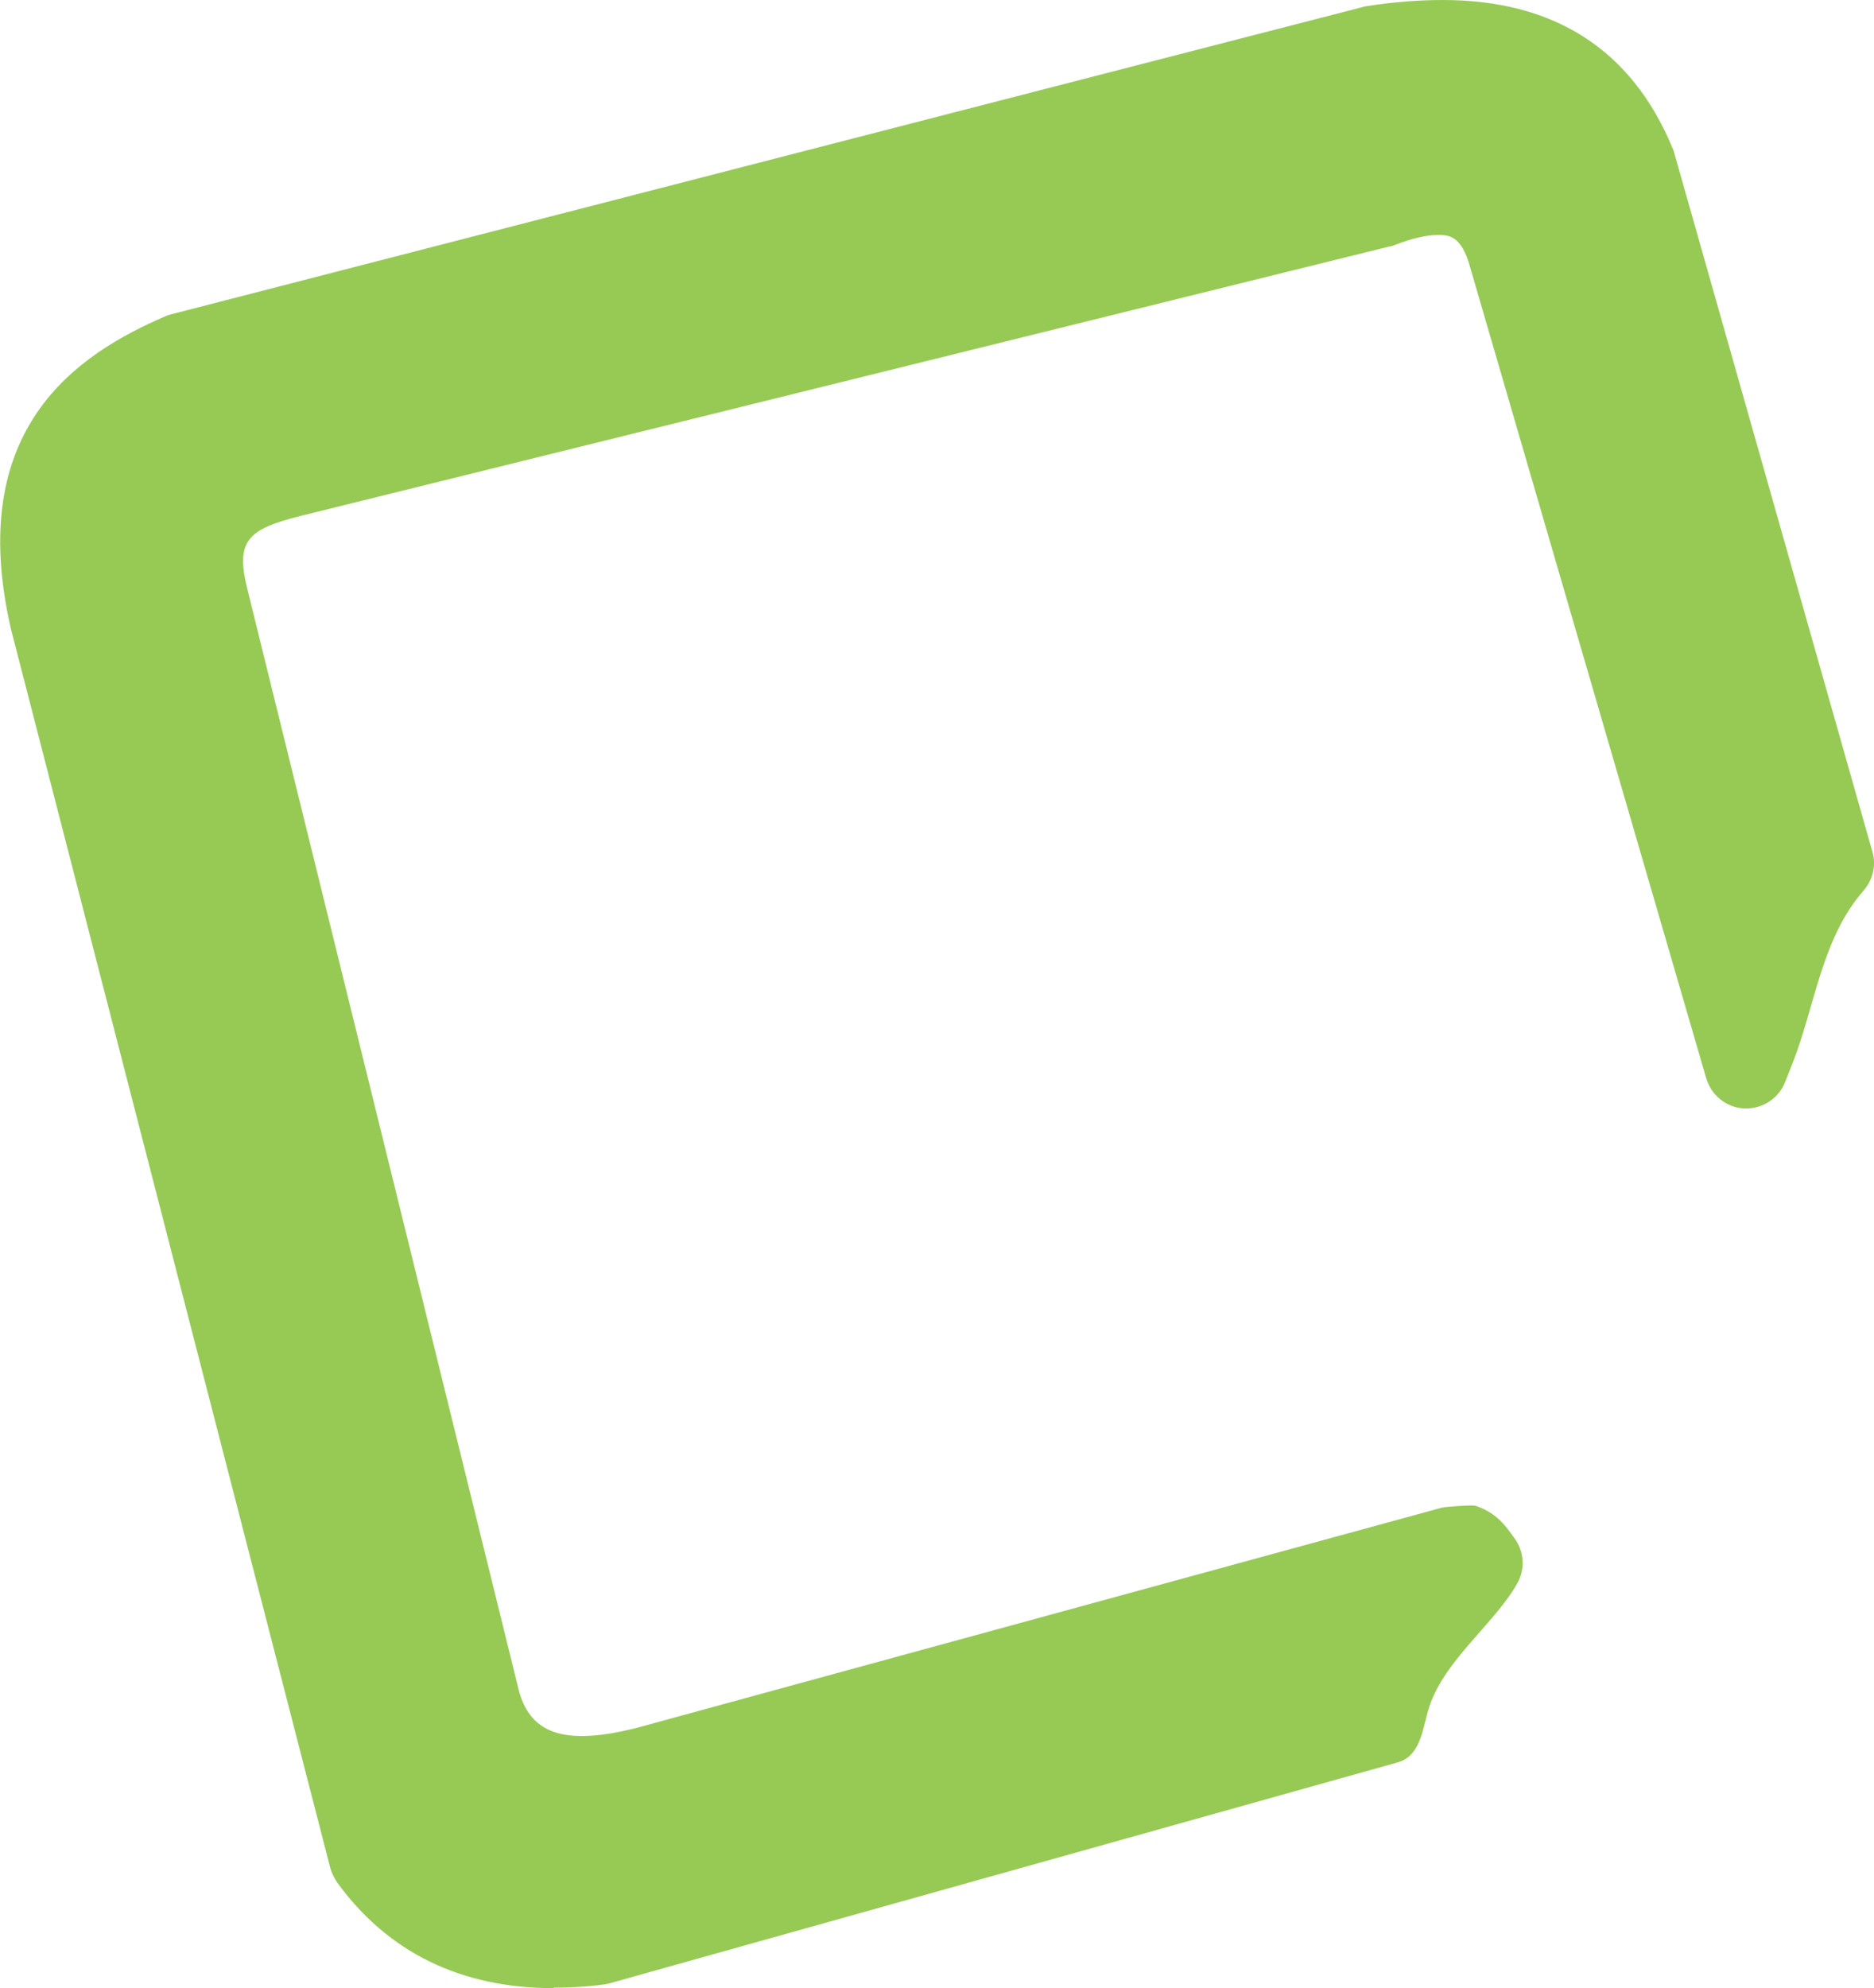 <?xml version="1.0" encoding="UTF-8"?>
<svg id="Layer_1" data-name="Layer 1" xmlns="http://www.w3.org/2000/svg" viewBox="0 0 39.02 41.38">
  <defs>
    <style>
      .cls-1 {
        fill: #96ca55;
        fill-rule: evenodd;
      }
    </style>
  </defs>
  <path class="cls-1" d="M11.53,41.38c-1.93,0-3.45-.74-4.51-2.2-.06-.09-.11-.19-.14-.29L.23,13.1c-.97-4.19,1.38-5.73,3.22-6.52.04-.02.08-.03.12-.04L28.36.15s.06-.02.08-.02c.58-.09,1.1-.13,1.6-.13,2.32,0,3.93,1.03,4.78,3.07.02.04.03.07.04.11l4.13,14.56c.08.28,0,.58-.19.8-.87.99-1.01,2.41-1.48,3.6l-.15.38c-.13.33-.45.55-.81.55-.02,0-.04,0-.05,0-.37-.02-.69-.28-.79-.65l-4.91-16.86c-.18-.67-.46-.67-.67-.67-.24,0-.54.07-.9.21-.03.01-.07.03-.11.03L6.25,10.74c-1.1.28-1.36.51-1.09,1.56l5.64,22.87c.25.98,1.05,1.14,2.43.8l16.79-4.59c.07-.02.63-.06.7-.04.46.15.65.45.81.67.21.28.23.65.06.95-.5.88-1.6,1.65-1.87,2.7-.12.46-.19.92-.65,1.03l-16.38,4.59s-.06.01-.09.02c-.37.05-.73.07-1.07.07h0Z"/>
</svg>